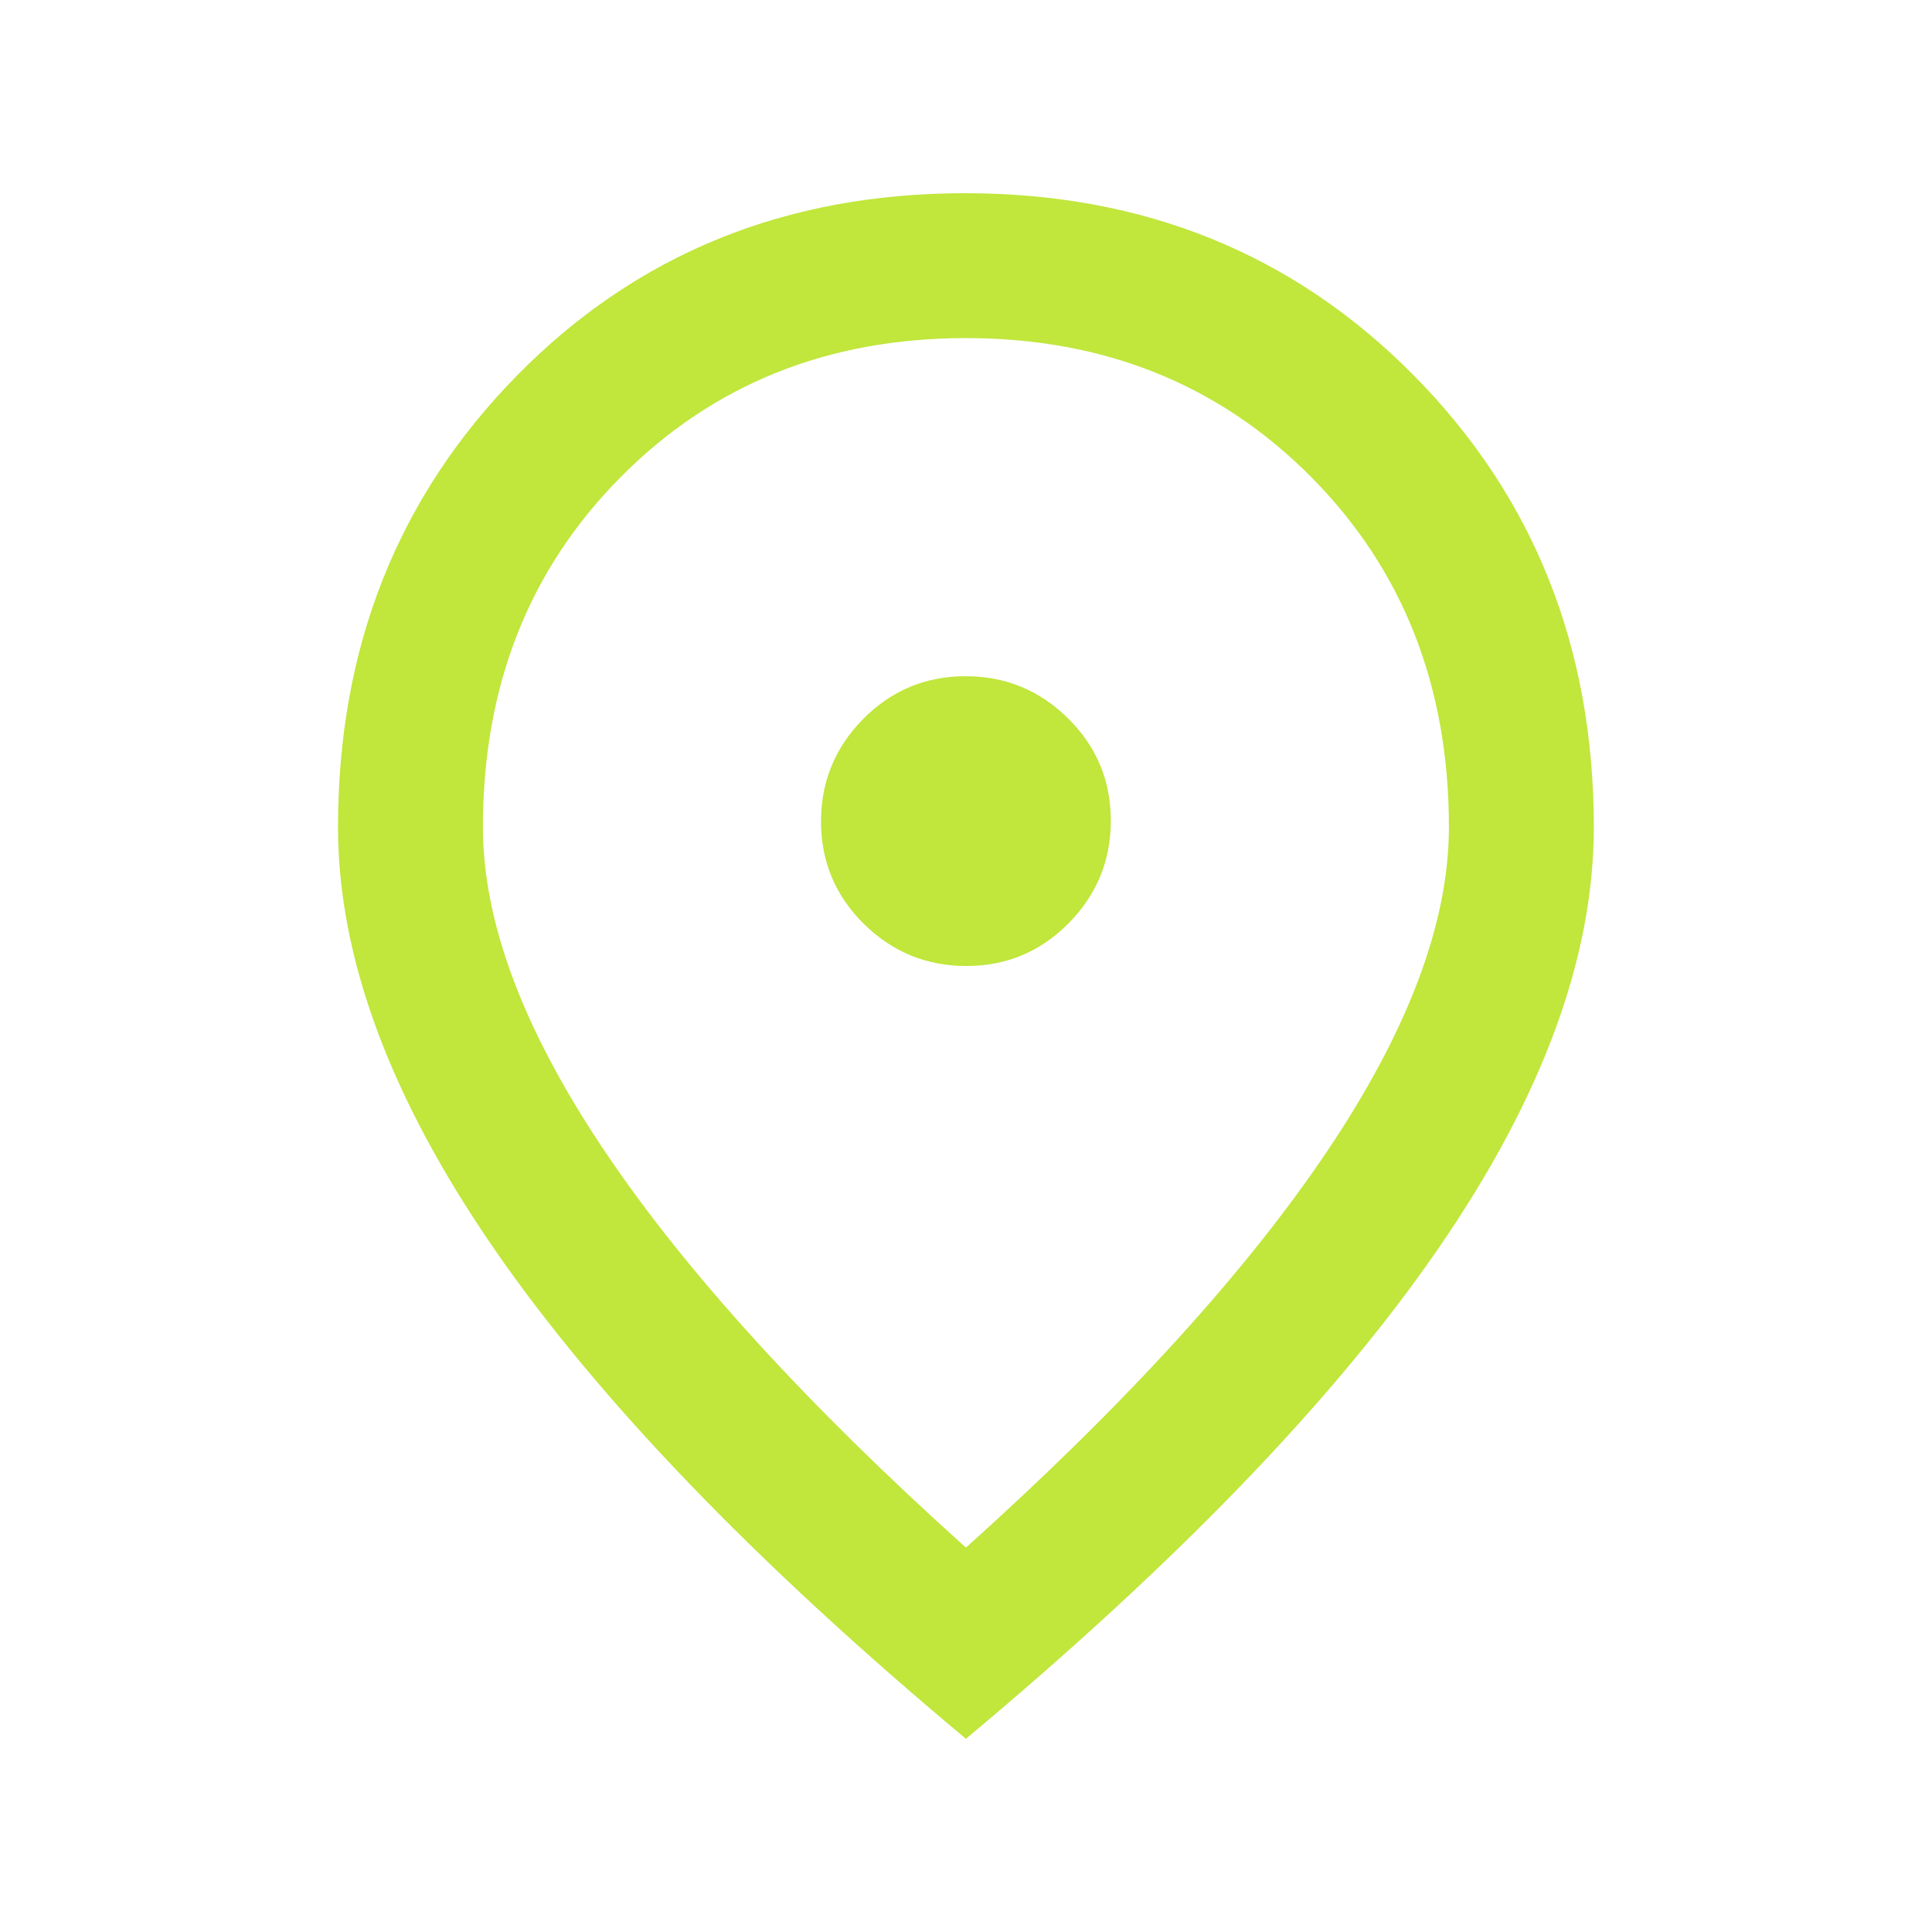 <svg width="24" height="24" viewBox="0 0 24 24" fill="none" xmlns="http://www.w3.org/2000/svg">
<path d="M12.005 12C12.501 12 12.924 11.823 13.274 11.47C13.624 11.116 13.799 10.691 13.799 10.195C13.799 9.698 13.623 9.275 13.269 8.925C12.915 8.575 12.491 8.4 11.994 8.4C11.498 8.4 11.074 8.577 10.724 8.93C10.374 9.284 10.199 9.709 10.199 10.205C10.199 10.702 10.376 11.125 10.729 11.475C11.083 11.825 11.508 12 12.005 12ZM11.999 19.225C13.983 17.442 15.478 15.8 16.487 14.3C17.495 12.8 17.999 11.458 17.999 10.275C17.999 8.525 17.428 7.075 16.287 5.925C15.145 4.775 13.716 4.2 11.999 4.2C10.283 4.2 8.853 4.775 7.712 5.925C6.57 7.075 5.999 8.525 5.999 10.275C5.999 11.458 6.503 12.8 7.512 14.3C8.52 15.8 10.016 17.442 11.999 19.225ZM11.999 21.6C9.383 19.415 7.429 17.385 6.137 15.511C4.845 13.637 4.199 11.892 4.199 10.275C4.199 8.042 4.941 6.171 6.424 4.663C7.908 3.154 9.762 2.4 11.987 2.4C14.212 2.4 16.07 3.154 17.562 4.663C19.053 6.171 19.799 8.042 19.799 10.275C19.799 11.892 19.158 13.633 17.874 15.5C16.591 17.367 14.633 19.4 11.999 21.6Z" fill="#C1E63C"/>
</svg>
